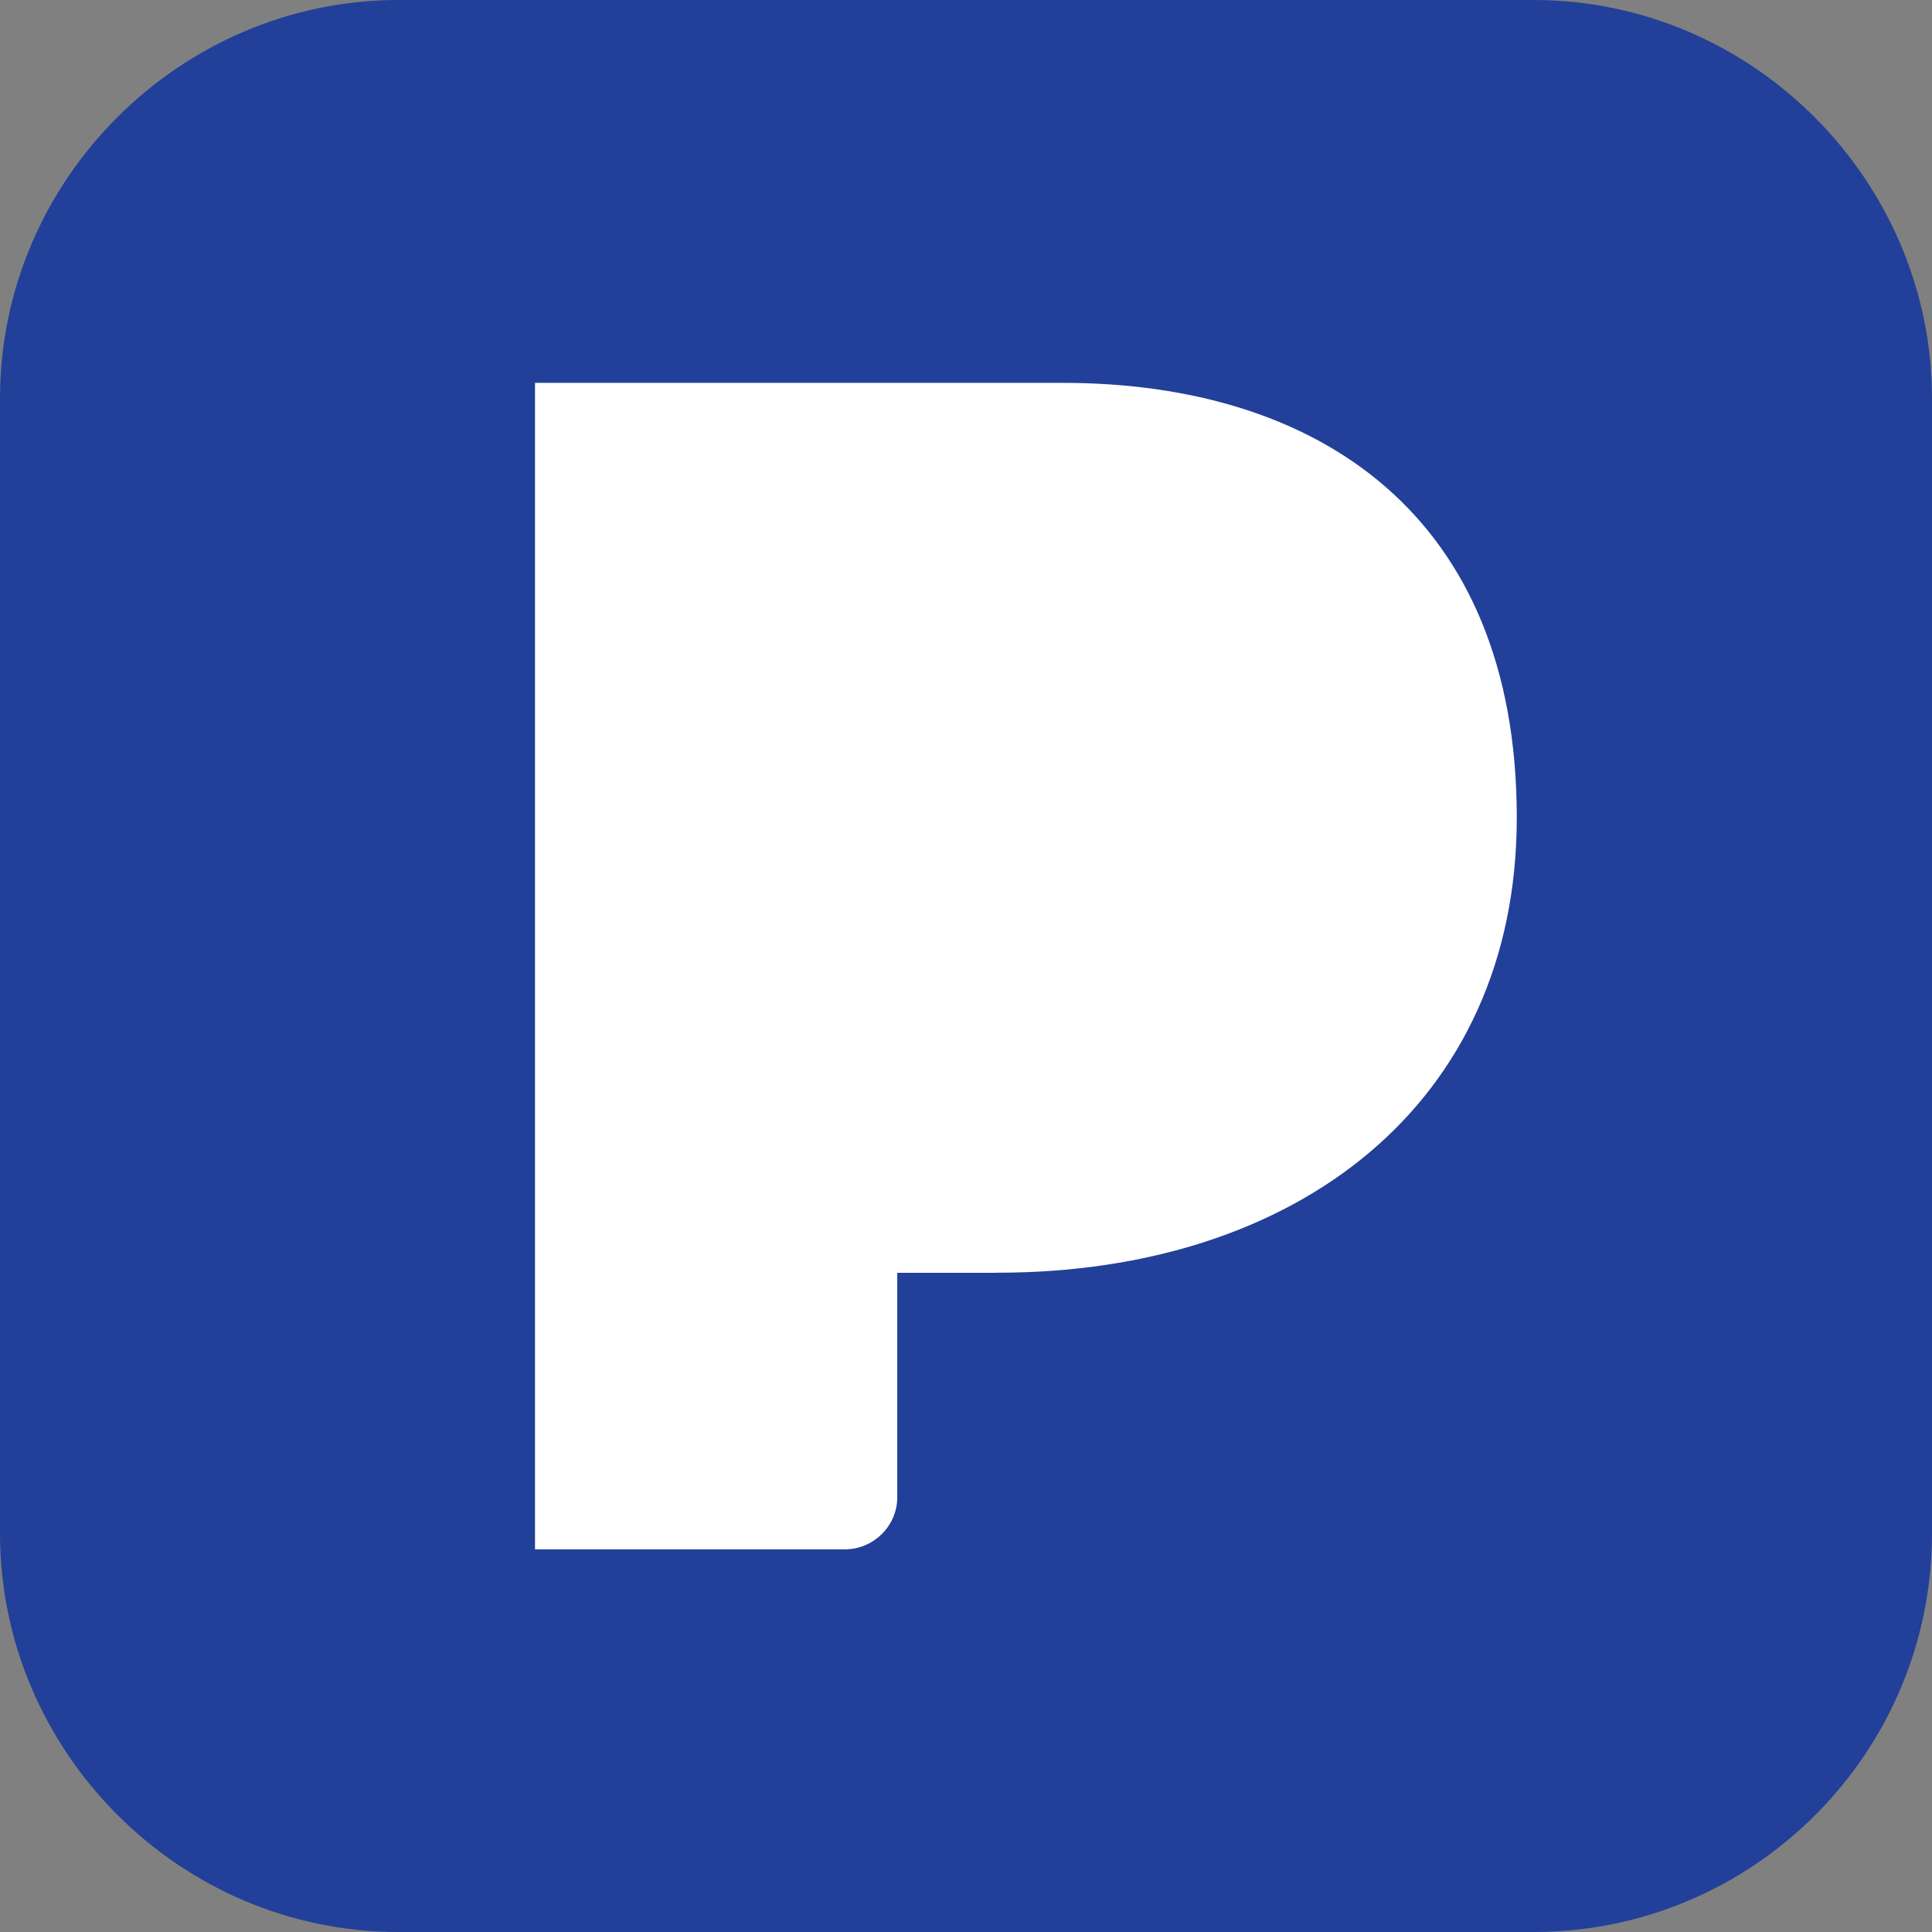             <svg xmlns="http://www.w3.org/2000/svg" viewBox="0 0 24 24" class="w-6 h-6 mr-2">
              <rect x="0" y="0" width="24" height="24" fill="#808080" stroke="none"/>
              <g fill-rule="nonzero">
                <path
                  d="M19.051,0 L4.949,0 C2.25,0 0,2.221 0,4.95 L0,19.051 C0,21.75 2.22,24 4.949,24 L19.051,24 C21.779,24 24,21.779 24,19.051 L24,4.95 C24,2.25 21.779,0 19.051,0 Z"
                  fill="#224099"></path>
                <path
                  d="M12.375,15.811 L11.146,15.811 L11.146,18.6 C11.146,18.961 10.845,19.246 10.5,19.246 L6.646,19.246 L6.646,4.756 L13.2,4.756 C16.381,4.756 18.842,6.406 18.842,10.156 C18.842,13.711 16.112,15.81 12.391,15.81 L12.375,15.81 L12.375,15.811 Z"
                  fill="#FFFFFF"></path>
              </g>
            </svg>